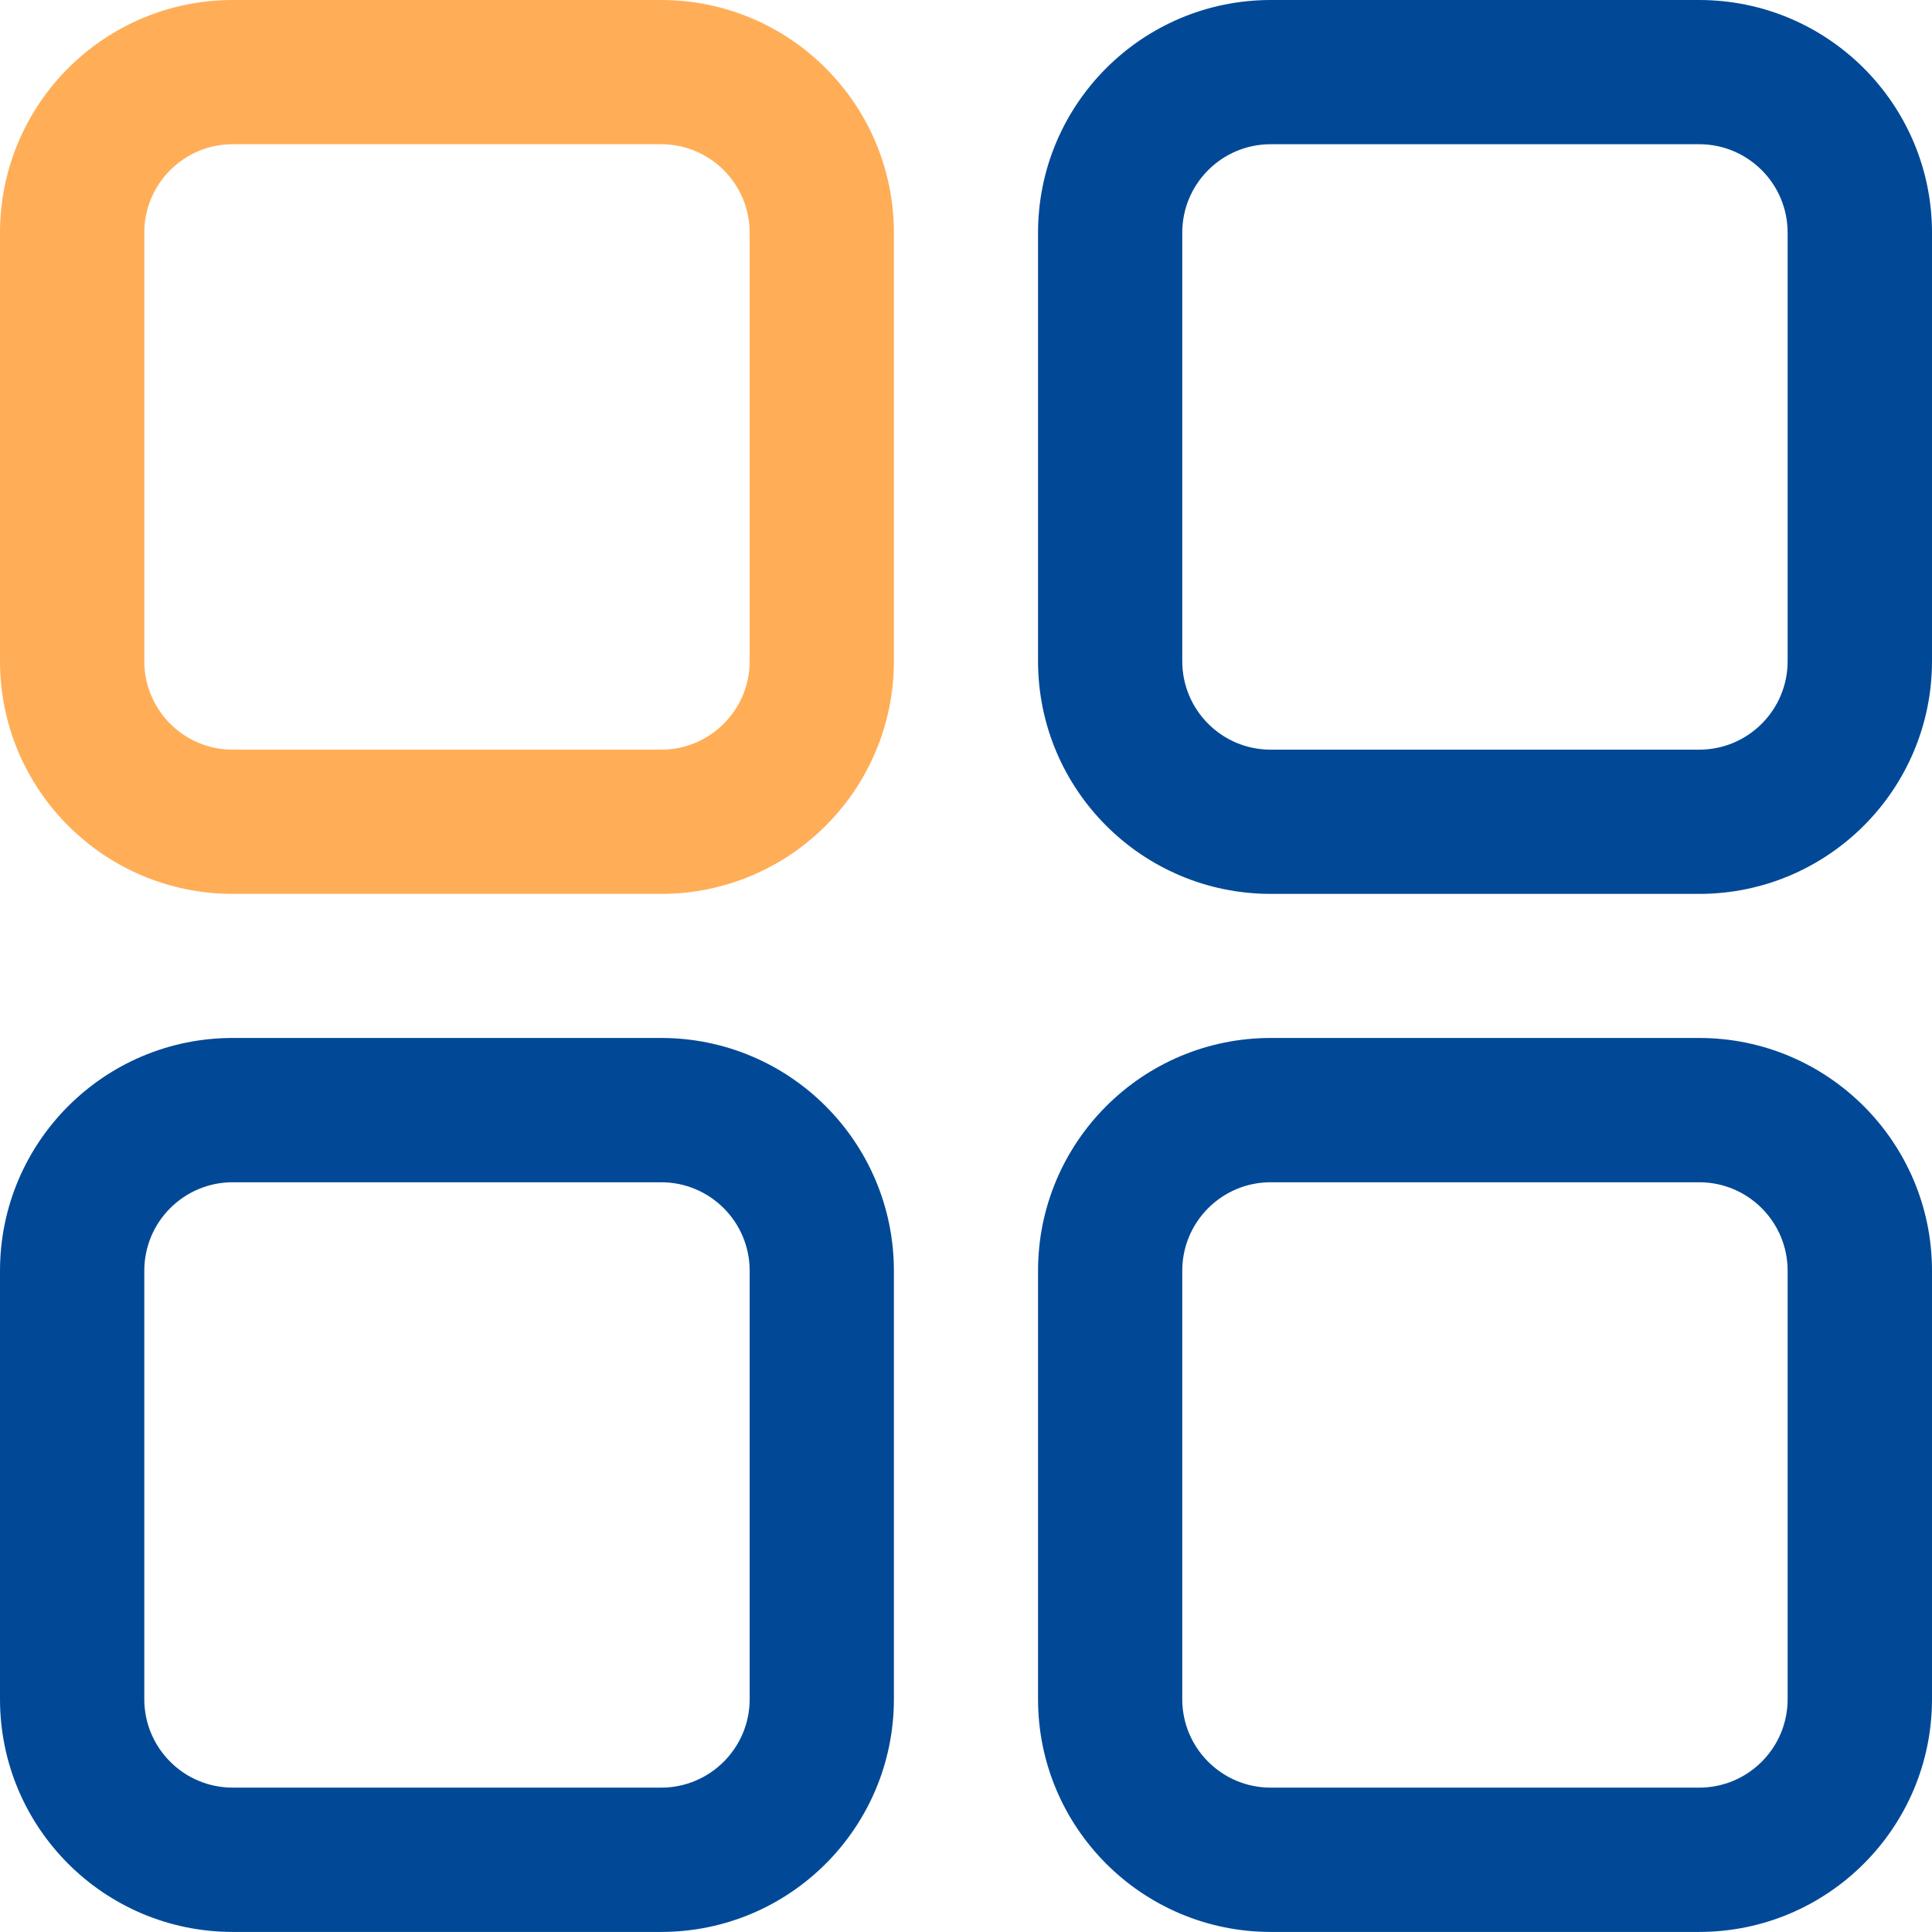 <svg xmlns="http://www.w3.org/2000/svg" xmlns:xlink="http://www.w3.org/1999/xlink" width="26.511" height="26.51" viewBox="0 0 26.511 26.51" fill="none">
<path d="M26.256 17.438L26.256 23.316C26.256 24.939 24.939 26.255 23.316 26.255L17.438 26.255C15.815 26.255 14.499 24.939 14.499 23.316L14.499 17.438C14.499 15.815 15.815 14.498 17.438 14.498L23.316 14.498C24.939 14.498 26.256 15.815 26.256 17.438ZM17.437 15.968L23.316 15.968C24.128 15.968 24.785 16.626 24.785 17.438L24.785 23.316C24.785 24.127 24.128 24.785 23.316 24.785L17.437 24.785C16.625 24.785 15.968 24.127 15.968 23.316L15.968 17.438C15.968 16.626 16.625 15.968 17.437 15.968Z" stroke="rgba(1, 73, 150, 1)" stroke-width="0.51"    fill-rule="evenodd"  fill="#014996" >
</path>
<path d="M26.256 3.194L26.256 9.072C26.256 10.695 24.939 12.011 23.316 12.011L17.438 12.011C15.815 12.011 14.499 10.695 14.499 9.072L14.499 3.194C14.499 1.571 15.815 0.255 17.438 0.255L23.316 0.255C24.939 0.255 26.256 1.571 26.256 3.194ZM17.437 1.724L23.316 1.724C24.128 1.724 24.785 2.382 24.785 3.194L24.785 9.072C24.785 9.884 24.128 10.542 23.316 10.542L17.437 10.542C16.625 10.542 15.968 9.884 15.968 9.072L15.968 3.194C15.968 2.382 16.625 1.724 17.437 1.724Z" stroke="rgba(1, 73, 150, 1)" stroke-width="0.51"    fill-rule="evenodd"  fill="#014996" >
</path>
<path d="M12.011 3.194L12.011 9.072C12.011 10.695 10.695 12.011 9.072 12.011L3.194 12.011C1.571 12.011 0.255 10.695 0.255 9.072L0.255 3.194C0.255 1.571 1.571 0.255 3.194 0.255L9.072 0.255C10.695 0.255 12.011 1.571 12.011 3.194ZM3.194 1.724L9.072 1.724C9.884 1.724 10.542 2.382 10.542 3.194L10.542 9.072C10.542 9.884 9.884 10.542 9.072 10.542L3.194 10.542C2.382 10.542 1.725 9.884 1.725 9.072L1.725 3.194C1.725 2.382 2.382 1.724 3.194 1.724Z" stroke="rgba(255, 174, 87, 1)" stroke-width="0.51"    fill-rule="evenodd"  fill="#FFAE57" >
</path>
<path d="M12.011 17.438L12.011 23.316C12.011 24.939 10.695 26.255 9.072 26.255L3.194 26.255C1.571 26.255 0.255 24.939 0.255 23.316L0.255 17.438C0.255 15.815 1.571 14.498 3.194 14.498L9.072 14.498C10.695 14.498 12.011 15.815 12.011 17.438ZM3.194 15.968L9.072 15.968C9.884 15.968 10.542 16.626 10.542 17.438L10.542 23.316C10.542 24.127 9.884 24.785 9.072 24.785L3.194 24.785C2.382 24.785 1.725 24.127 1.725 23.316L1.725 17.438C1.725 16.626 2.382 15.968 3.194 15.968Z" stroke="rgba(1, 73, 150, 1)" stroke-width="0.51"    fill-rule="evenodd"  fill="#014996" >
</path>
</svg>
